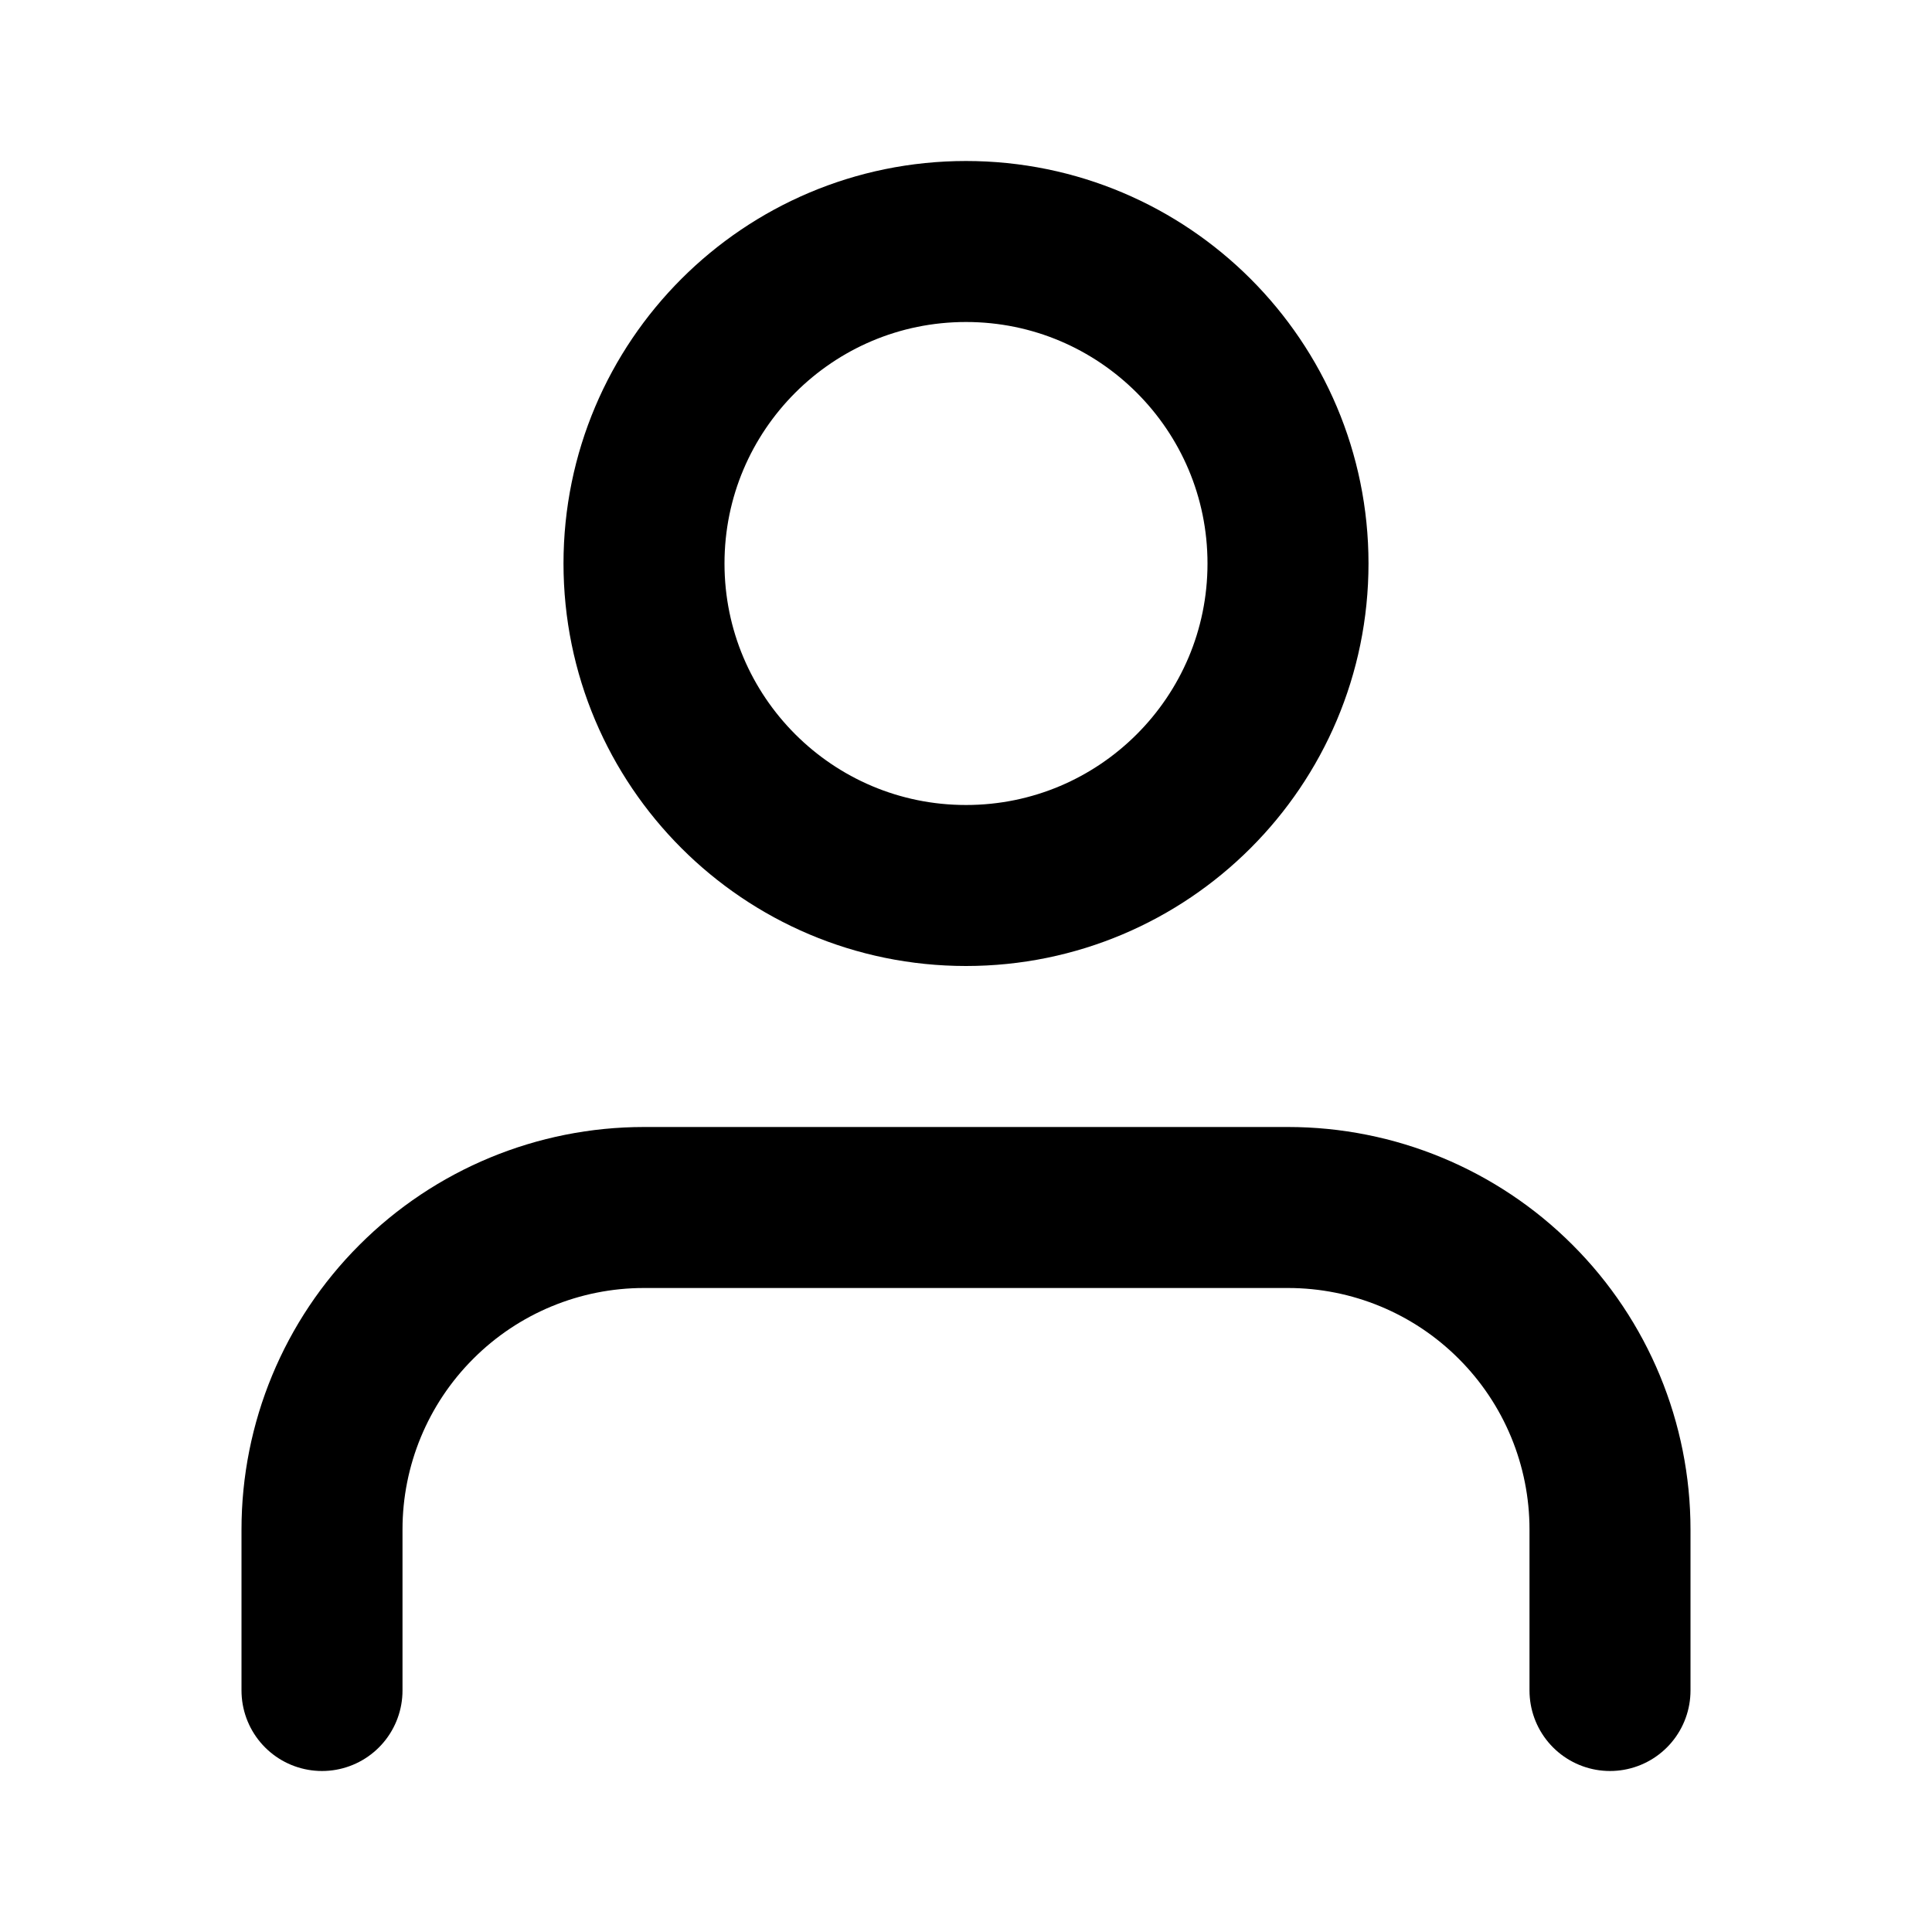 <svg width="24" height="24" viewBox="0 0 24 24" fill="none" xmlns="http://www.w3.org/2000/svg">
<g clip-path="url(#clip0_1603_4124)">
<path d="M20 21V19C20 17.939 19.579 16.922 18.828 16.172C18.078 15.421 17.061 15 16 15H8C6.939 15 5.922 15.421 5.172 16.172C4.421 16.922 4 17.939 4 19V21M16 7C16 9.209 14.209 11 12 11C9.791 11 8 9.209 8 7C8 4.791 9.791 3 12 3C14.209 3 16 4.791 16 7Z" stroke="#A1A1A1" style="stroke:#A1A1A1;stroke:color(display-p3 0.631 0.631 0.631);stroke-opacity:1;" stroke-width="2" stroke-linecap="round" stroke-linejoin="round"/>
</g>
<defs>
<clipPath id="clip0_1603_4124">
<rect width="24" height="24" fill="white" style="fill:white;fill-opacity:1;"/>
</clipPath>
</defs>
</svg>
